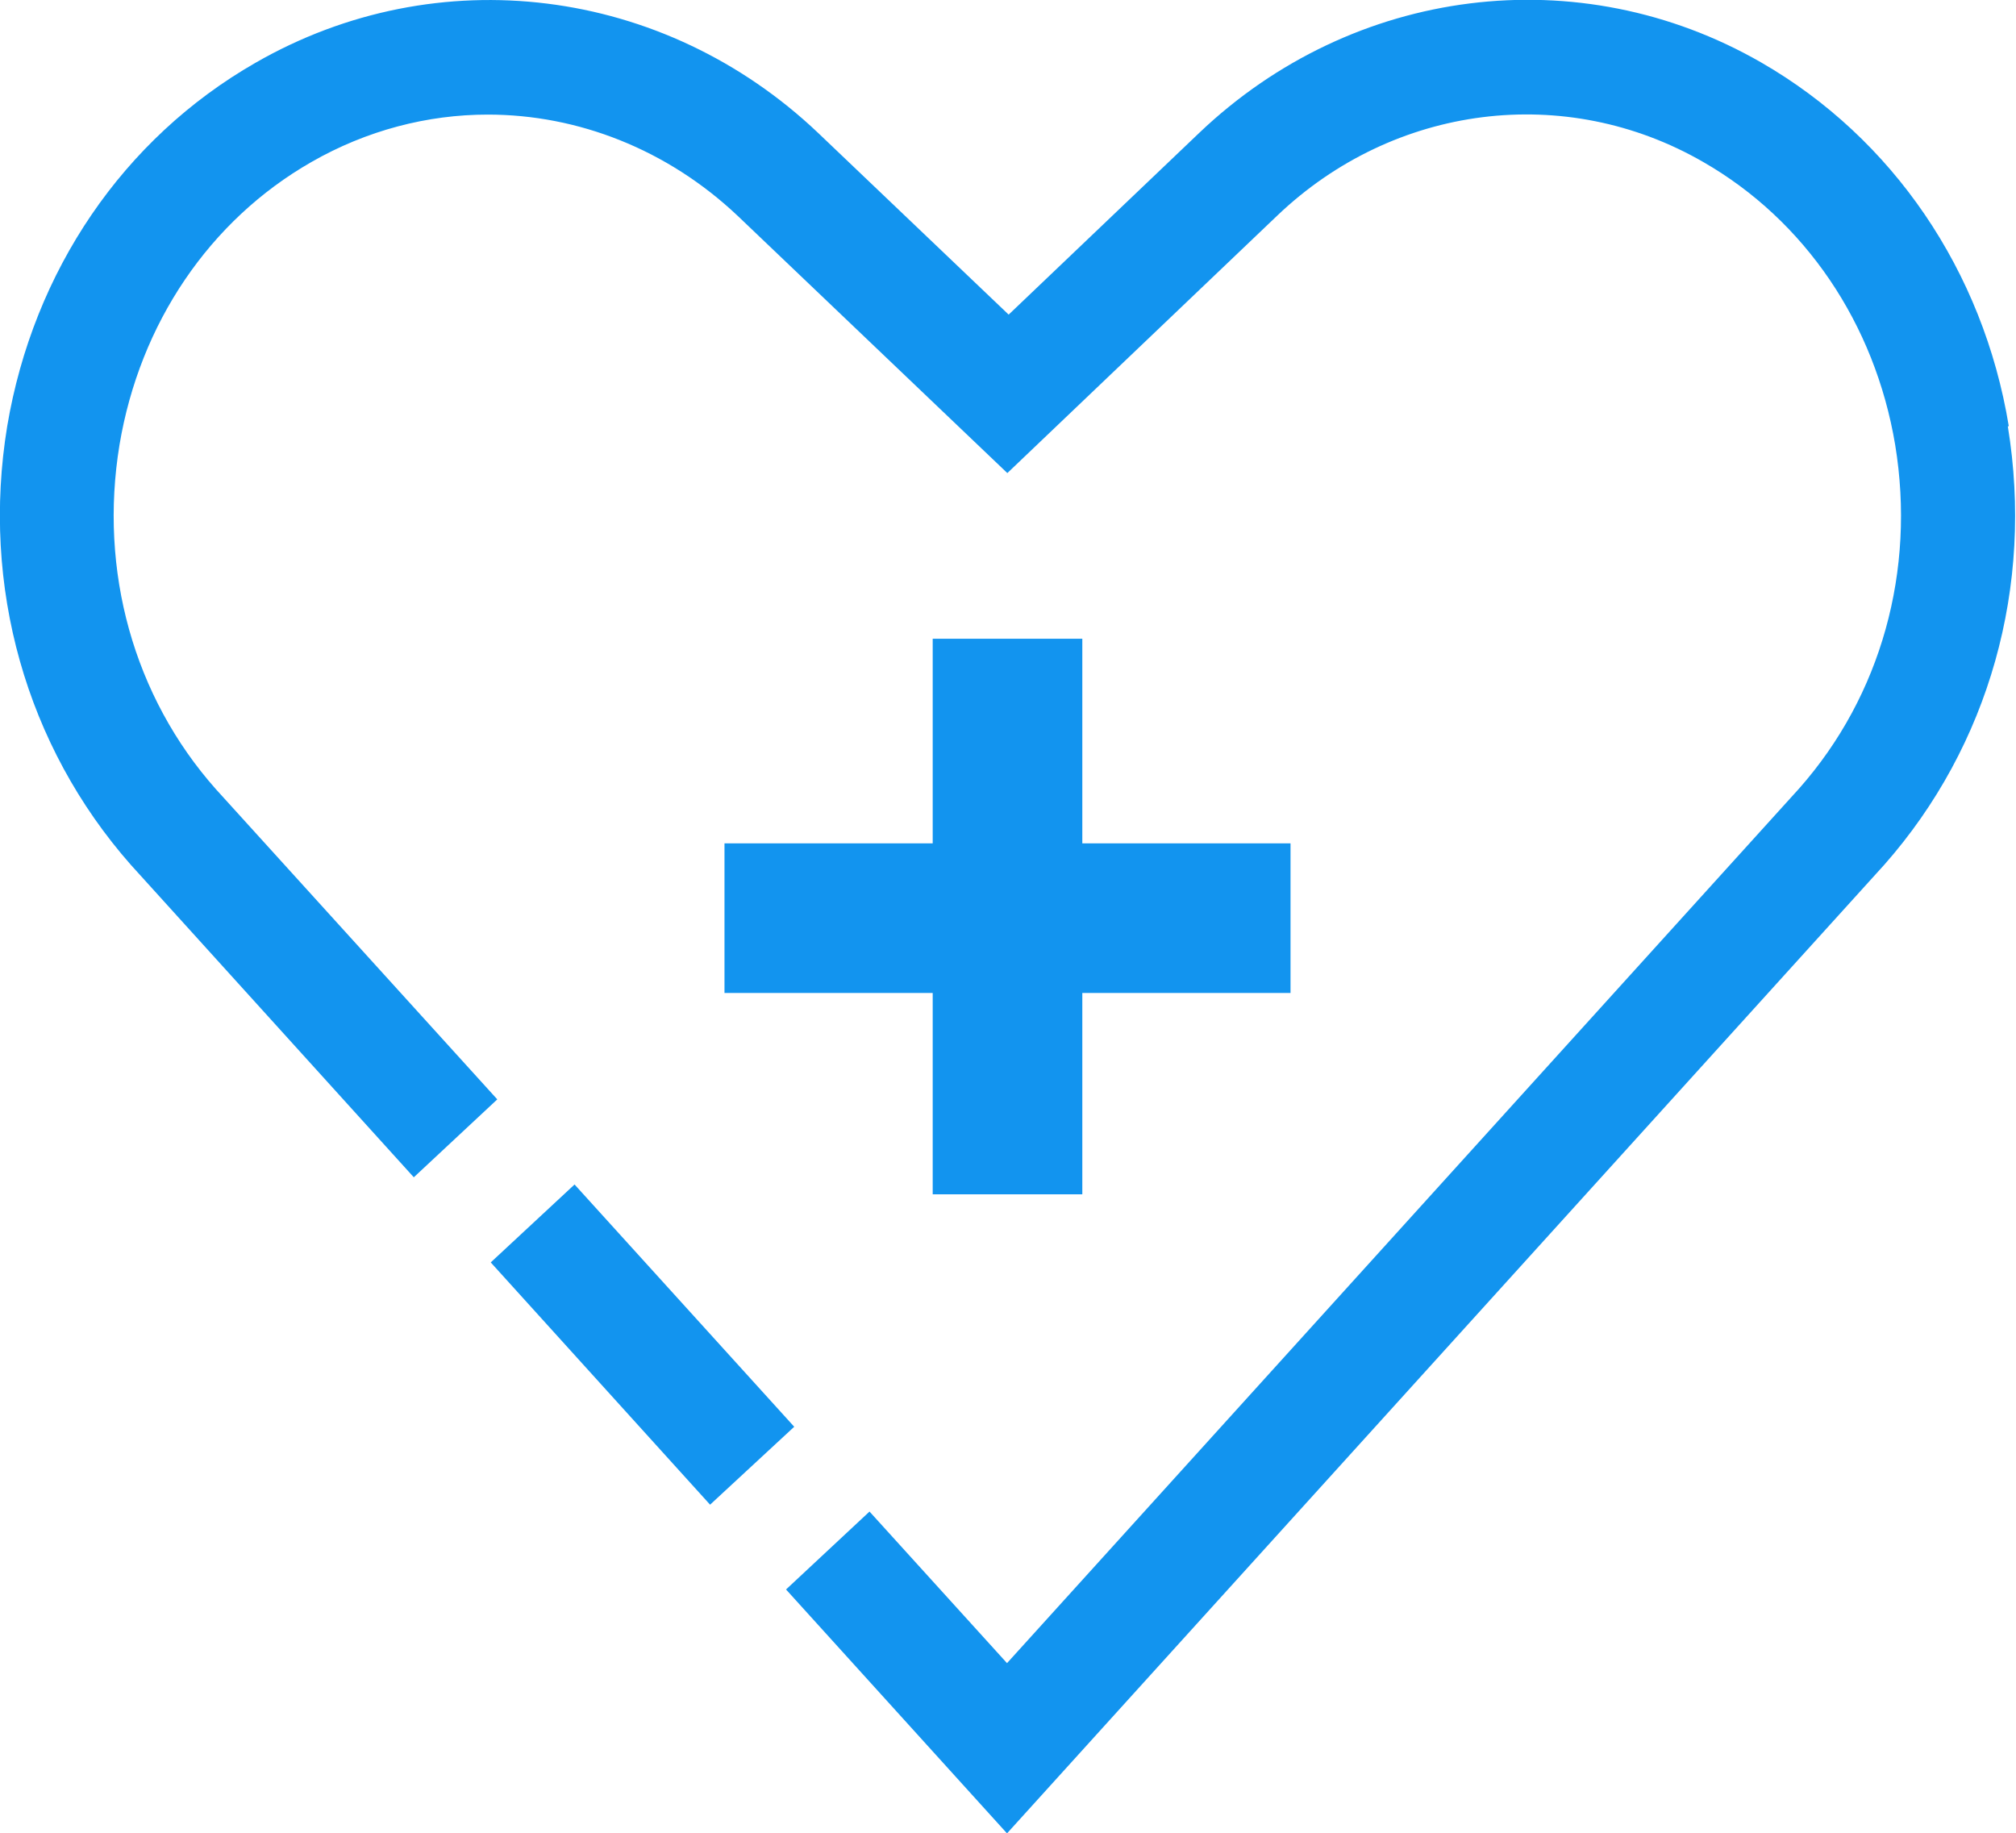 <?xml version="1.0" encoding="UTF-8"?>
<svg id="Layer_1" data-name="Layer 1" xmlns="http://www.w3.org/2000/svg" width="61.58" height="56" version="1.1" viewBox="0 0 61.58 56">
  <defs>
    <style>
      .cls-1 {
        fill: #1294ef;
        stroke-width: 0px;
      }
    </style>
  </defs>
  <g>
    <polygon class="cls-1" points="21.69 45.96 24.26 43.58 17.55 36.18 14.99 38.56 21.69 45.96"/>
    <path class="cls-1" d="M61.36,13.02c-.78-4.75-3.55-8.8-7.56-11.11-5.56-3.2-12.47-2.33-17.17,2.15l-5.82,5.55-5.82-5.55C20.27-.42,13.36-1.28,7.8,1.92,3.77,4.23,1.02,8.27.22,13.02c-.8,4.88.57,9.76,3.78,13.4l8.64,9.54,2.55-2.38-8.6-9.48c-2.51-2.83-3.57-6.67-2.94-10.51.62-3.71,2.75-6.86,5.86-8.64,1.69-.97,3.55-1.45,5.39-1.45,2.75,0,5.48,1.06,7.63,3.09l8.24,7.86,8.24-7.86c3.57-3.41,8.81-4.07,13.02-1.64,3.1,1.78,5.24,4.93,5.86,8.64.63,3.84-.43,7.66-2.93,10.49l-24.2,26.72-4.2-4.63-2.55,2.38,6.75,7.45,26.8-29.59c3.2-3.63,4.57-8.5,3.77-13.39h.02Z"/>
  </g>
  <path class="cls-1" d="M33.06,25.76h6.36v4.57h-6.36v6.15h-4.57v-6.15h-6.36v-4.57h6.36v-6.25h4.57s0,6.25,0,6.25Z"/>
</svg>